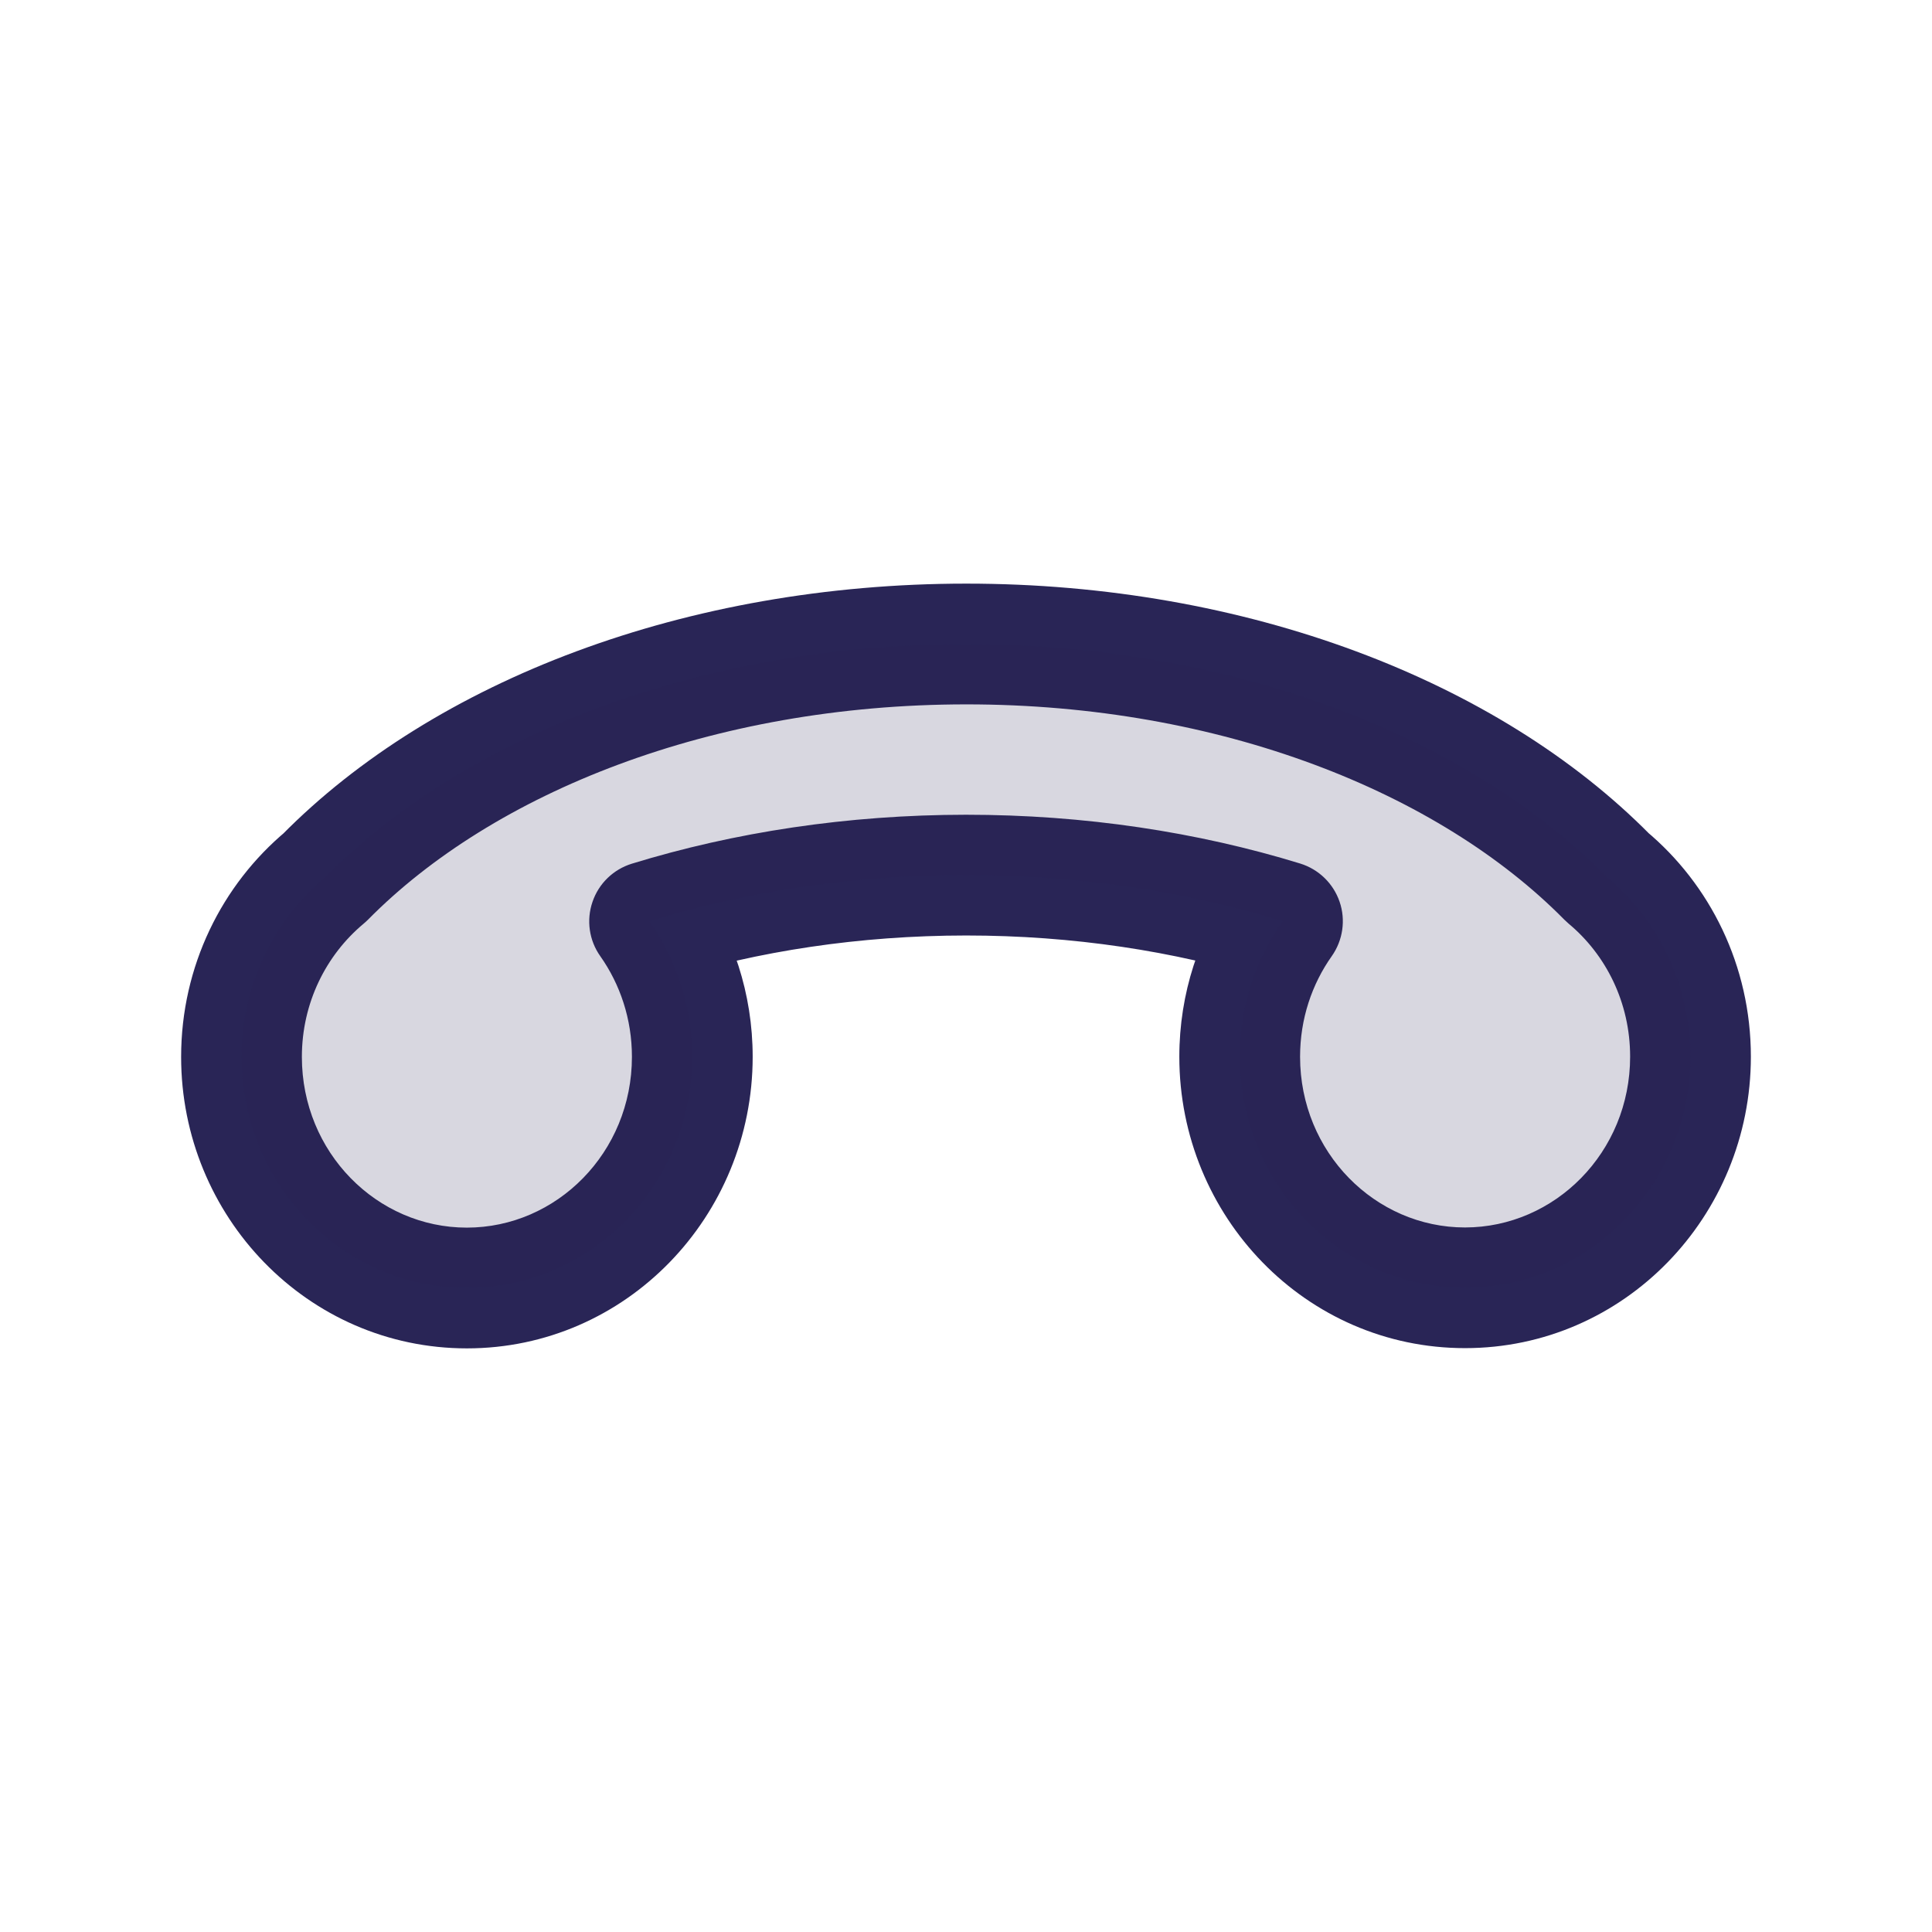 <svg width="24" height="24" viewBox="0 0 24 24" fill="none" xmlns="http://www.w3.org/2000/svg">
<path d="M21 13.126L21.75 13.126L21 13.126ZM18.2 15.998L18.2 16.747L18.2 15.998ZM15.4 13.127L16.15 13.127L15.4 13.127ZM8.6 13.128L9.35 13.128L8.6 13.128ZM5.799 16L5.799 15.25L5.799 16ZM3 13.129L3.75 13.129L3 13.129ZM12.001 8L12.001 7.25L12.001 8ZM19.966 10.897L19.432 11.424C19.449 11.441 19.467 11.457 19.485 11.473L19.966 10.897ZM4.035 10.9L4.515 11.476C4.534 11.46 4.552 11.444 4.569 11.427L4.035 10.9ZM15.931 11.444L16.544 11.877C16.682 11.681 16.719 11.429 16.641 11.202C16.563 10.974 16.381 10.798 16.151 10.727L15.931 11.444ZM8.07 11.446L7.849 10.729C7.619 10.8 7.437 10.976 7.36 11.204C7.282 11.431 7.318 11.682 7.457 11.878L8.07 11.446ZM20.25 13.126C20.25 14.315 19.314 15.247 18.199 15.248L18.2 16.747C20.178 16.747 21.75 15.108 21.75 13.126L20.25 13.126ZM18.199 15.248C17.085 15.248 16.15 14.316 16.15 13.127L14.65 13.127C14.65 15.109 16.221 16.748 18.2 16.747L18.199 15.248ZM7.85 13.128C7.85 14.318 6.914 15.25 5.799 15.25L5.8 16.75C7.778 16.75 9.35 15.11 9.35 13.128L7.85 13.128ZM5.799 15.25C4.685 15.25 3.75 14.319 3.75 13.129L2.25 13.129C2.25 15.111 3.821 16.75 5.8 16.75L5.799 15.25ZM12.001 8.75C15.163 8.749 17.878 9.848 19.432 11.424L20.5 10.37C18.605 8.45 15.473 7.249 12.001 7.25L12.001 8.75ZM19.485 11.473C19.95 11.86 20.25 12.454 20.25 13.126L21.75 13.126C21.75 11.998 21.244 10.986 20.446 10.321L19.485 11.473ZM3.75 13.129C3.75 12.458 4.051 11.864 4.515 11.476L3.555 10.324C2.757 10.99 2.25 12.002 2.25 13.129L3.75 13.129ZM4.569 11.427C6.124 9.85 8.839 8.751 12.001 8.75L12.001 7.25C8.529 7.251 5.396 8.452 3.501 10.373L4.569 11.427ZM16.15 13.127C16.15 12.657 16.297 12.226 16.544 11.877L15.319 11.011C14.897 11.608 14.65 12.339 14.65 13.127L16.15 13.127ZM12.001 11.621C13.329 11.621 14.585 11.815 15.711 12.161L16.151 10.727C14.878 10.336 13.473 10.121 12 10.121L12.001 11.621ZM7.457 11.878C7.703 12.227 7.85 12.658 7.85 13.128L9.35 13.128C9.35 12.341 9.103 11.609 8.682 11.013L7.457 11.878ZM8.29 12.163C9.416 11.816 10.672 11.622 12.001 11.621L12 10.121C10.527 10.122 9.122 10.338 7.849 10.729L8.29 12.163Z" fill="#292556"/>
<path d="M18.2 15.998C19.746 15.997 21 14.711 21 13.126C21 12.226 20.597 11.423 19.966 10.897C18.241 9.149 15.318 7.999 12.001 8C8.684 8.001 5.76 9.151 4.035 10.9C3.404 11.427 3 12.23 3 13.129C3 14.715 4.253 16 5.799 16C7.346 16 8.6 14.714 8.6 13.128C8.6 12.5 8.403 11.918 8.07 11.446C9.269 11.077 10.6 10.872 12 10.871C13.401 10.871 14.731 11.076 15.931 11.444C15.597 11.917 15.4 12.498 15.4 13.127C15.4 14.713 16.653 15.998 18.2 15.998Z" fill="#292556" fill-opacity="0.18"/>
</svg>
